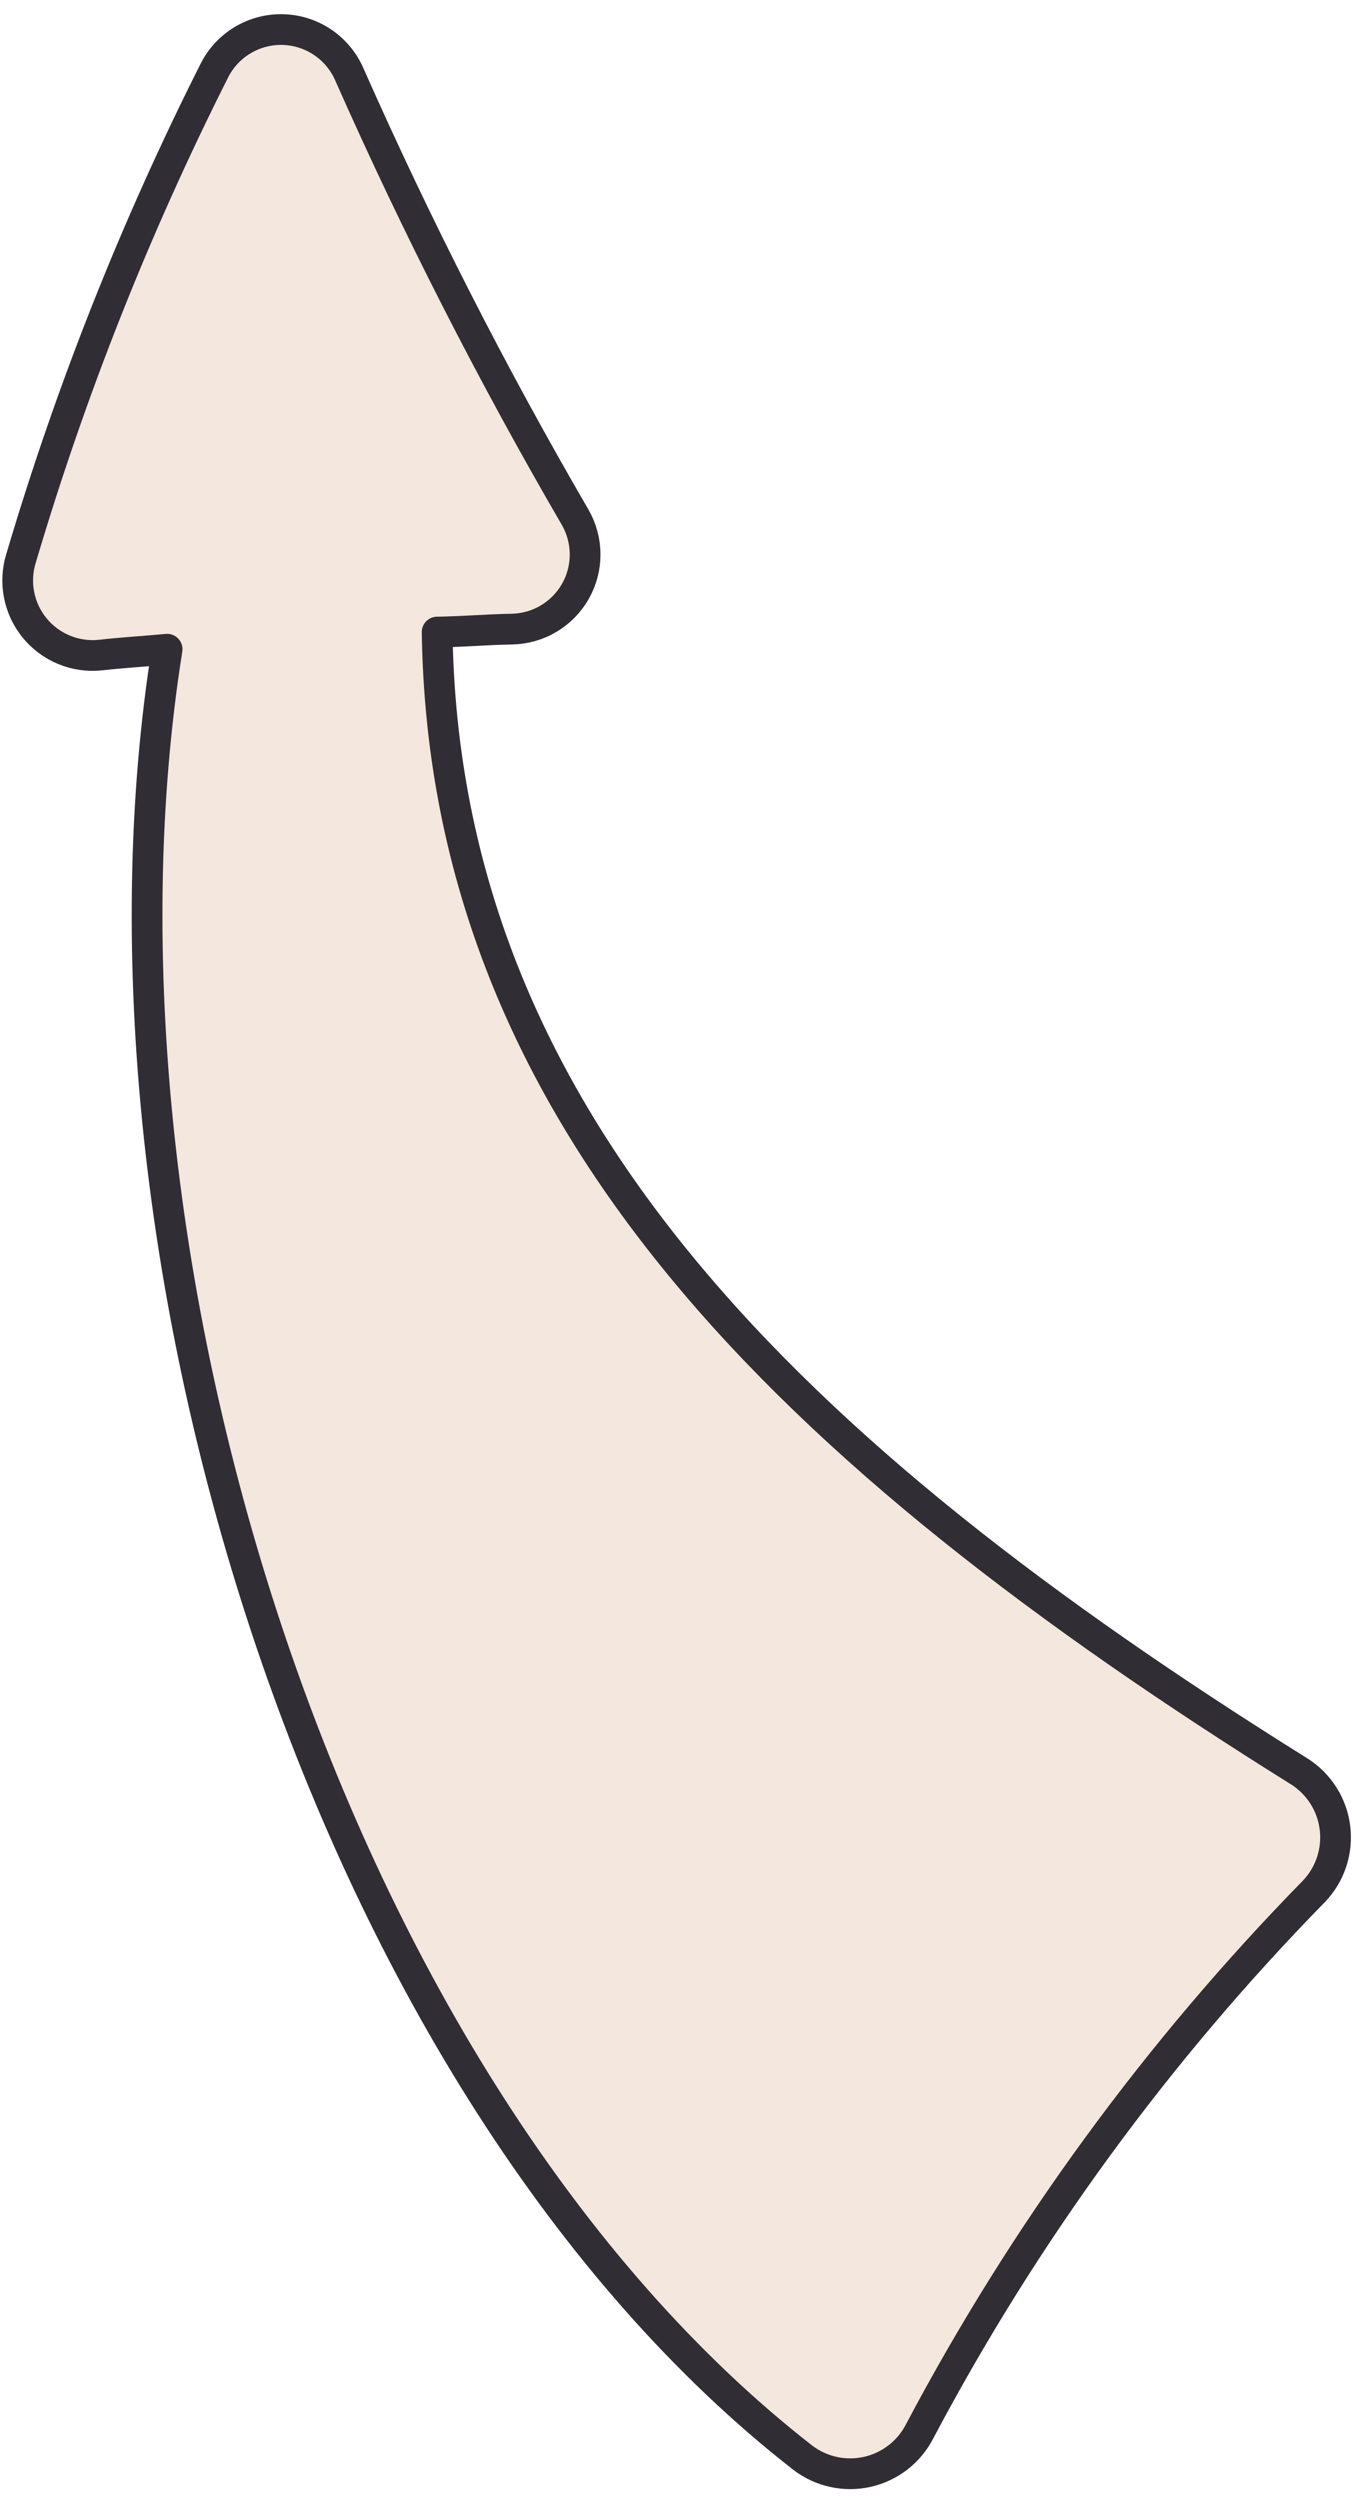 <?xml version="1.0" encoding="UTF-8"?> <svg xmlns="http://www.w3.org/2000/svg" width="66" height="122" viewBox="0 0 66 122" fill="none"> <path d="M44.885 118.659C50.005 108.983 56.496 100.097 64.157 92.277C64.543 91.869 64.834 91.38 65.009 90.846C65.183 90.312 65.238 89.746 65.168 89.188C65.099 88.63 64.907 88.095 64.606 87.621C64.305 87.146 63.903 86.744 63.428 86.443C38.647 70.972 21.682 54.659 21.34 30.843C22.584 30.826 23.756 30.721 24.992 30.699C25.624 30.687 26.243 30.511 26.786 30.187C27.33 29.863 27.779 29.403 28.091 28.853C28.403 28.302 28.566 27.68 28.563 27.047C28.561 26.415 28.394 25.794 28.079 25.245C24.011 18.25 20.332 11.035 17.056 3.636C16.783 3.005 16.337 2.464 15.77 2.076C15.202 1.688 14.536 1.469 13.849 1.444C13.162 1.419 12.482 1.588 11.888 1.934C11.293 2.279 10.809 2.785 10.49 3.394C6.629 11.043 3.462 19.023 1.029 27.239C0.849 27.817 0.815 28.43 0.931 29.024C1.046 29.618 1.307 30.175 1.69 30.643C2.073 31.112 2.566 31.478 3.125 31.709C3.685 31.94 4.293 32.029 4.895 31.968C5.97 31.843 7.071 31.785 8.158 31.68C3.448 61.298 16.059 101.928 39.205 119.943C39.648 120.277 40.158 120.511 40.7 120.628C41.242 120.745 41.803 120.743 42.343 120.62C42.884 120.498 43.392 120.259 43.831 119.92C44.27 119.582 44.63 119.151 44.885 118.659Z" fill="#F4E7DD" stroke="#302D34" stroke-width="1.5" stroke-linecap="round" stroke-linejoin="round"></path> </svg> 